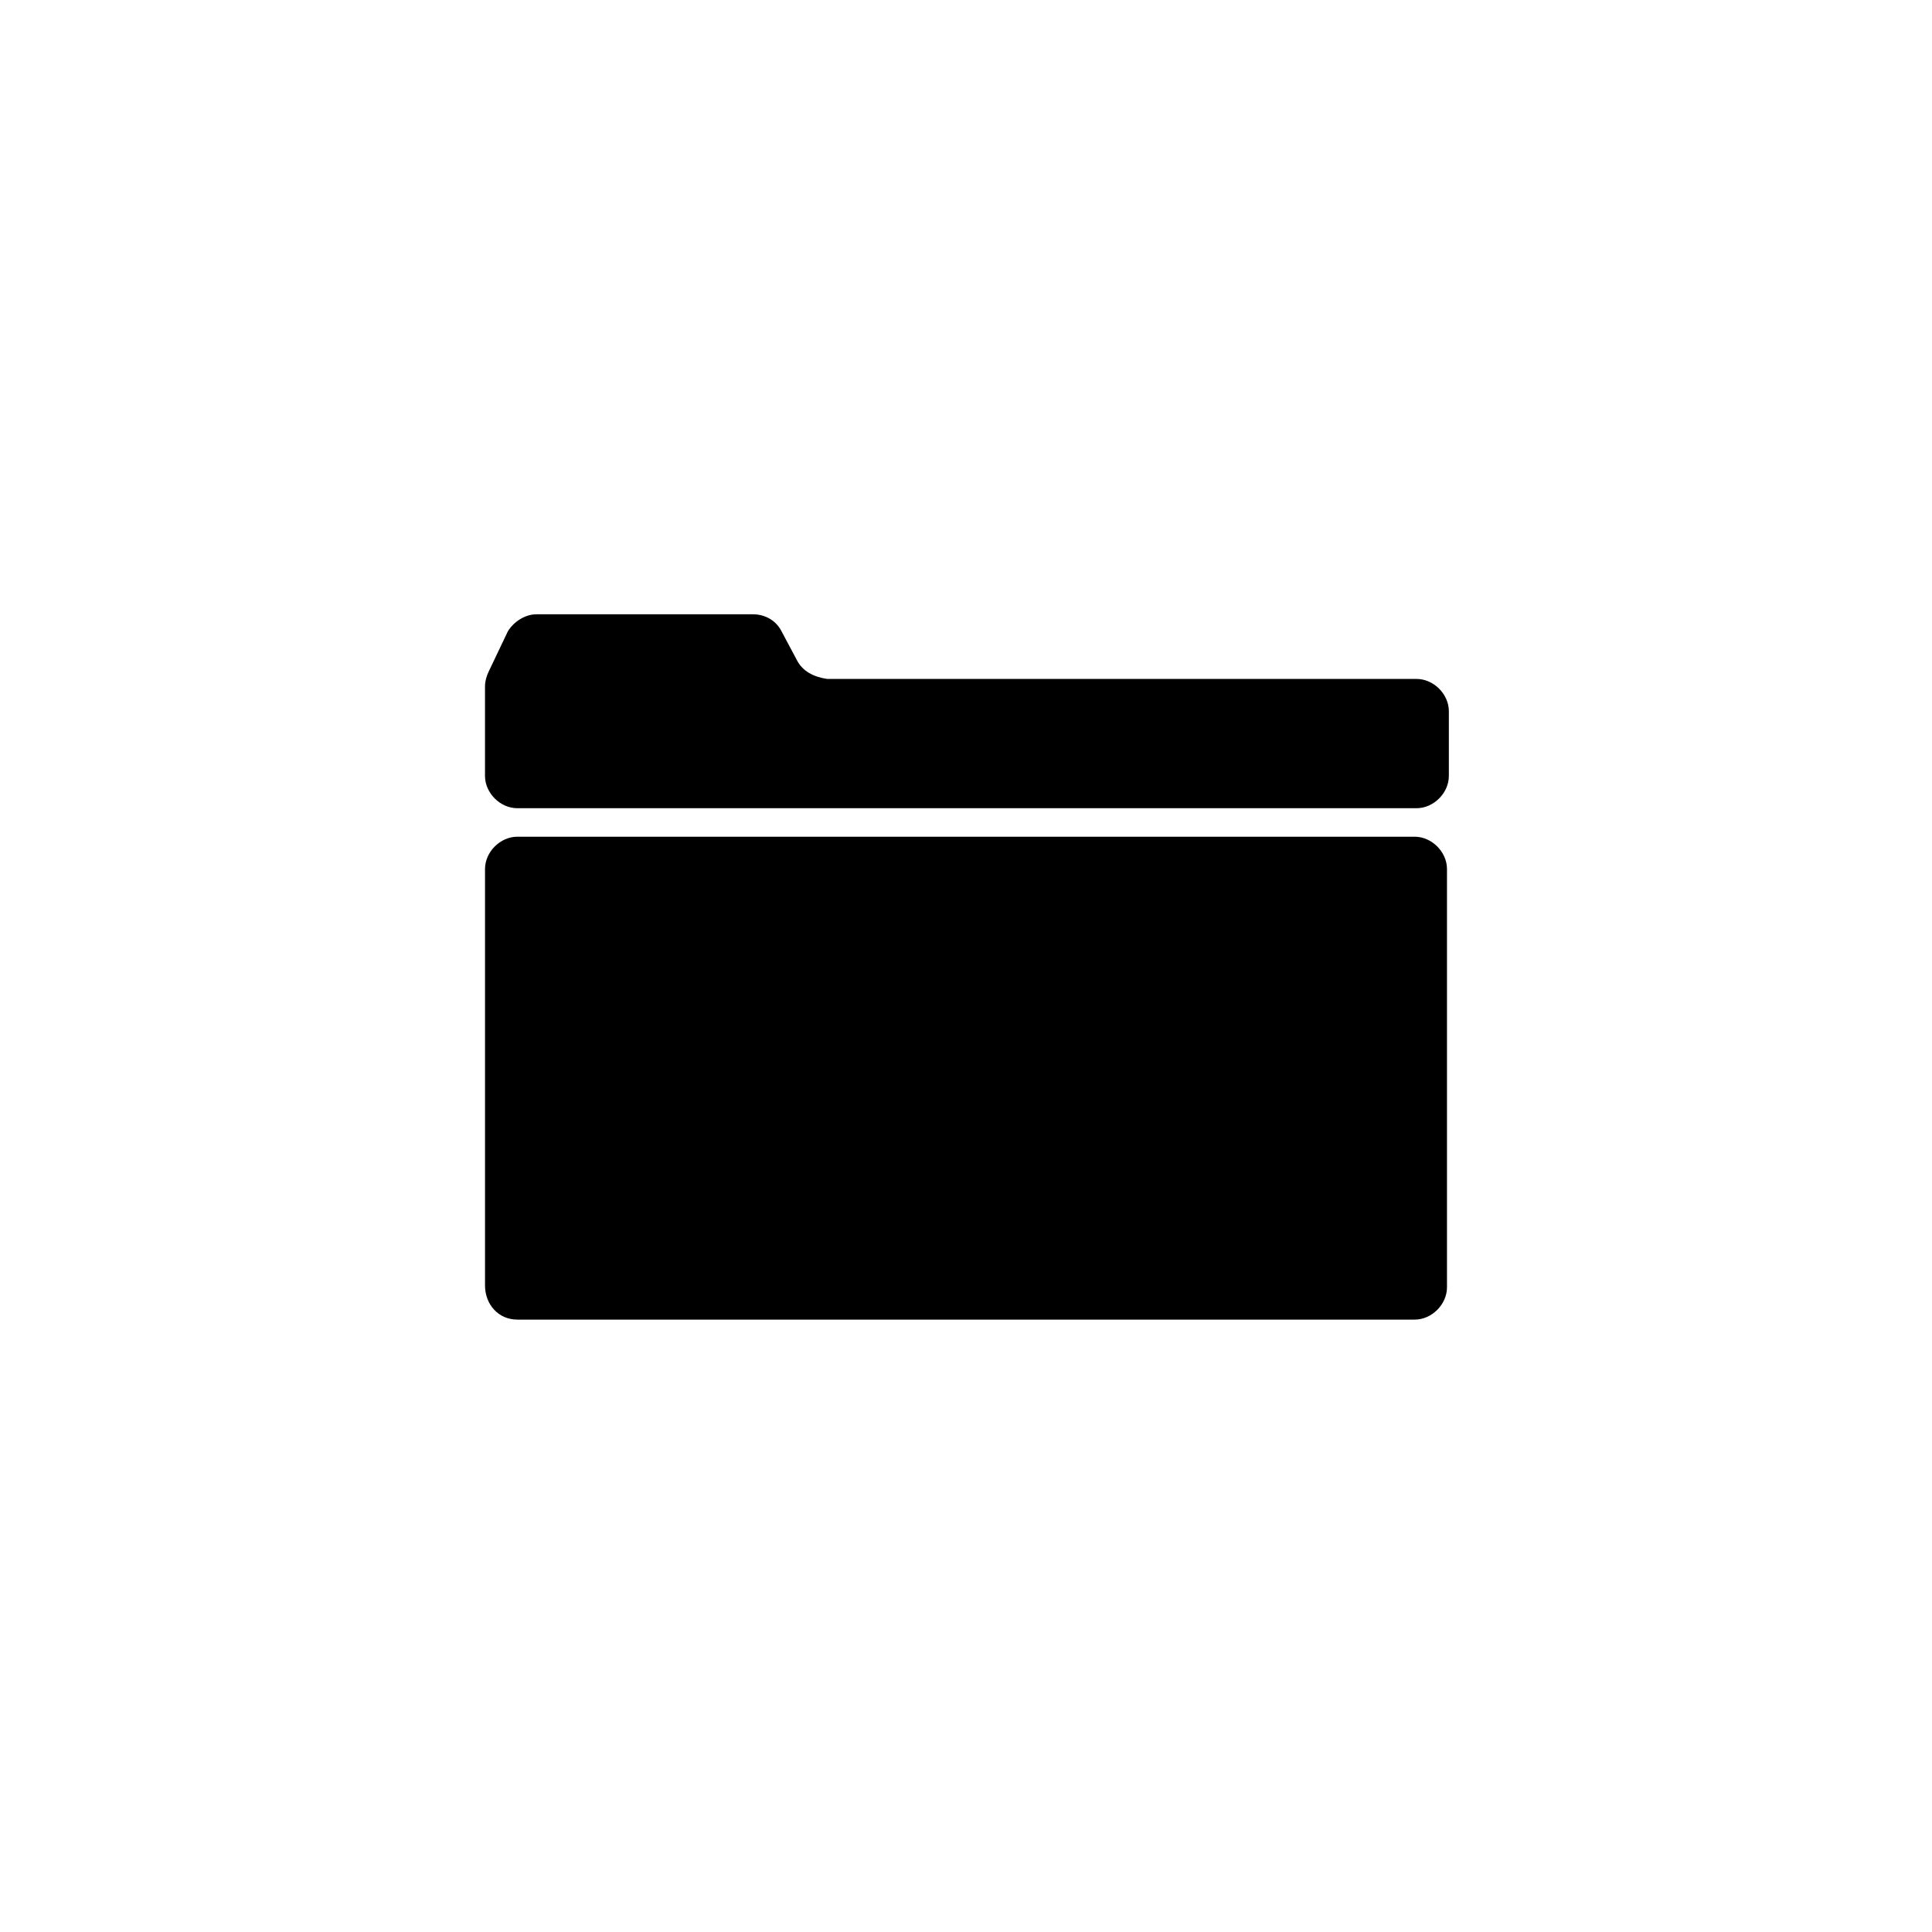 <?xml version="1.0" encoding="UTF-8"?>
<!-- Uploaded to: SVG Repo, www.svgrepo.com, Generator: SVG Repo Mixer Tools -->
<svg fill="#000000" width="800px" height="800px" version="1.1" viewBox="144 144 512 512" xmlns="http://www.w3.org/2000/svg">
 <g>
  <path d="m355.16 318.89-4.031-7.559c-1.512-3.023-4.535-4.535-7.559-4.535h-57.434c-3.023 0-6.047 2.016-7.559 4.535l-5.039 10.578c-0.504 1.008-1.008 2.519-1.008 4.031v23.68c0 4.535 4.031 8.566 8.566 8.566h238.3c4.535 0 8.566-4.031 8.566-8.566v-17.129c0-4.535-4.031-8.566-8.566-8.566h-156.18c-3.523-0.504-6.547-2.016-8.059-5.035z"/>
  <path d="m281.1 493.71h237.8c4.535 0 8.566-4.031 8.566-8.566v-110.84c0-4.535-4.031-8.566-8.566-8.566h-237.8c-4.535 0-8.566 4.031-8.566 8.566v110.34c0.004 5.035 3.531 9.066 8.566 9.066z"/>
 </g>
</svg>